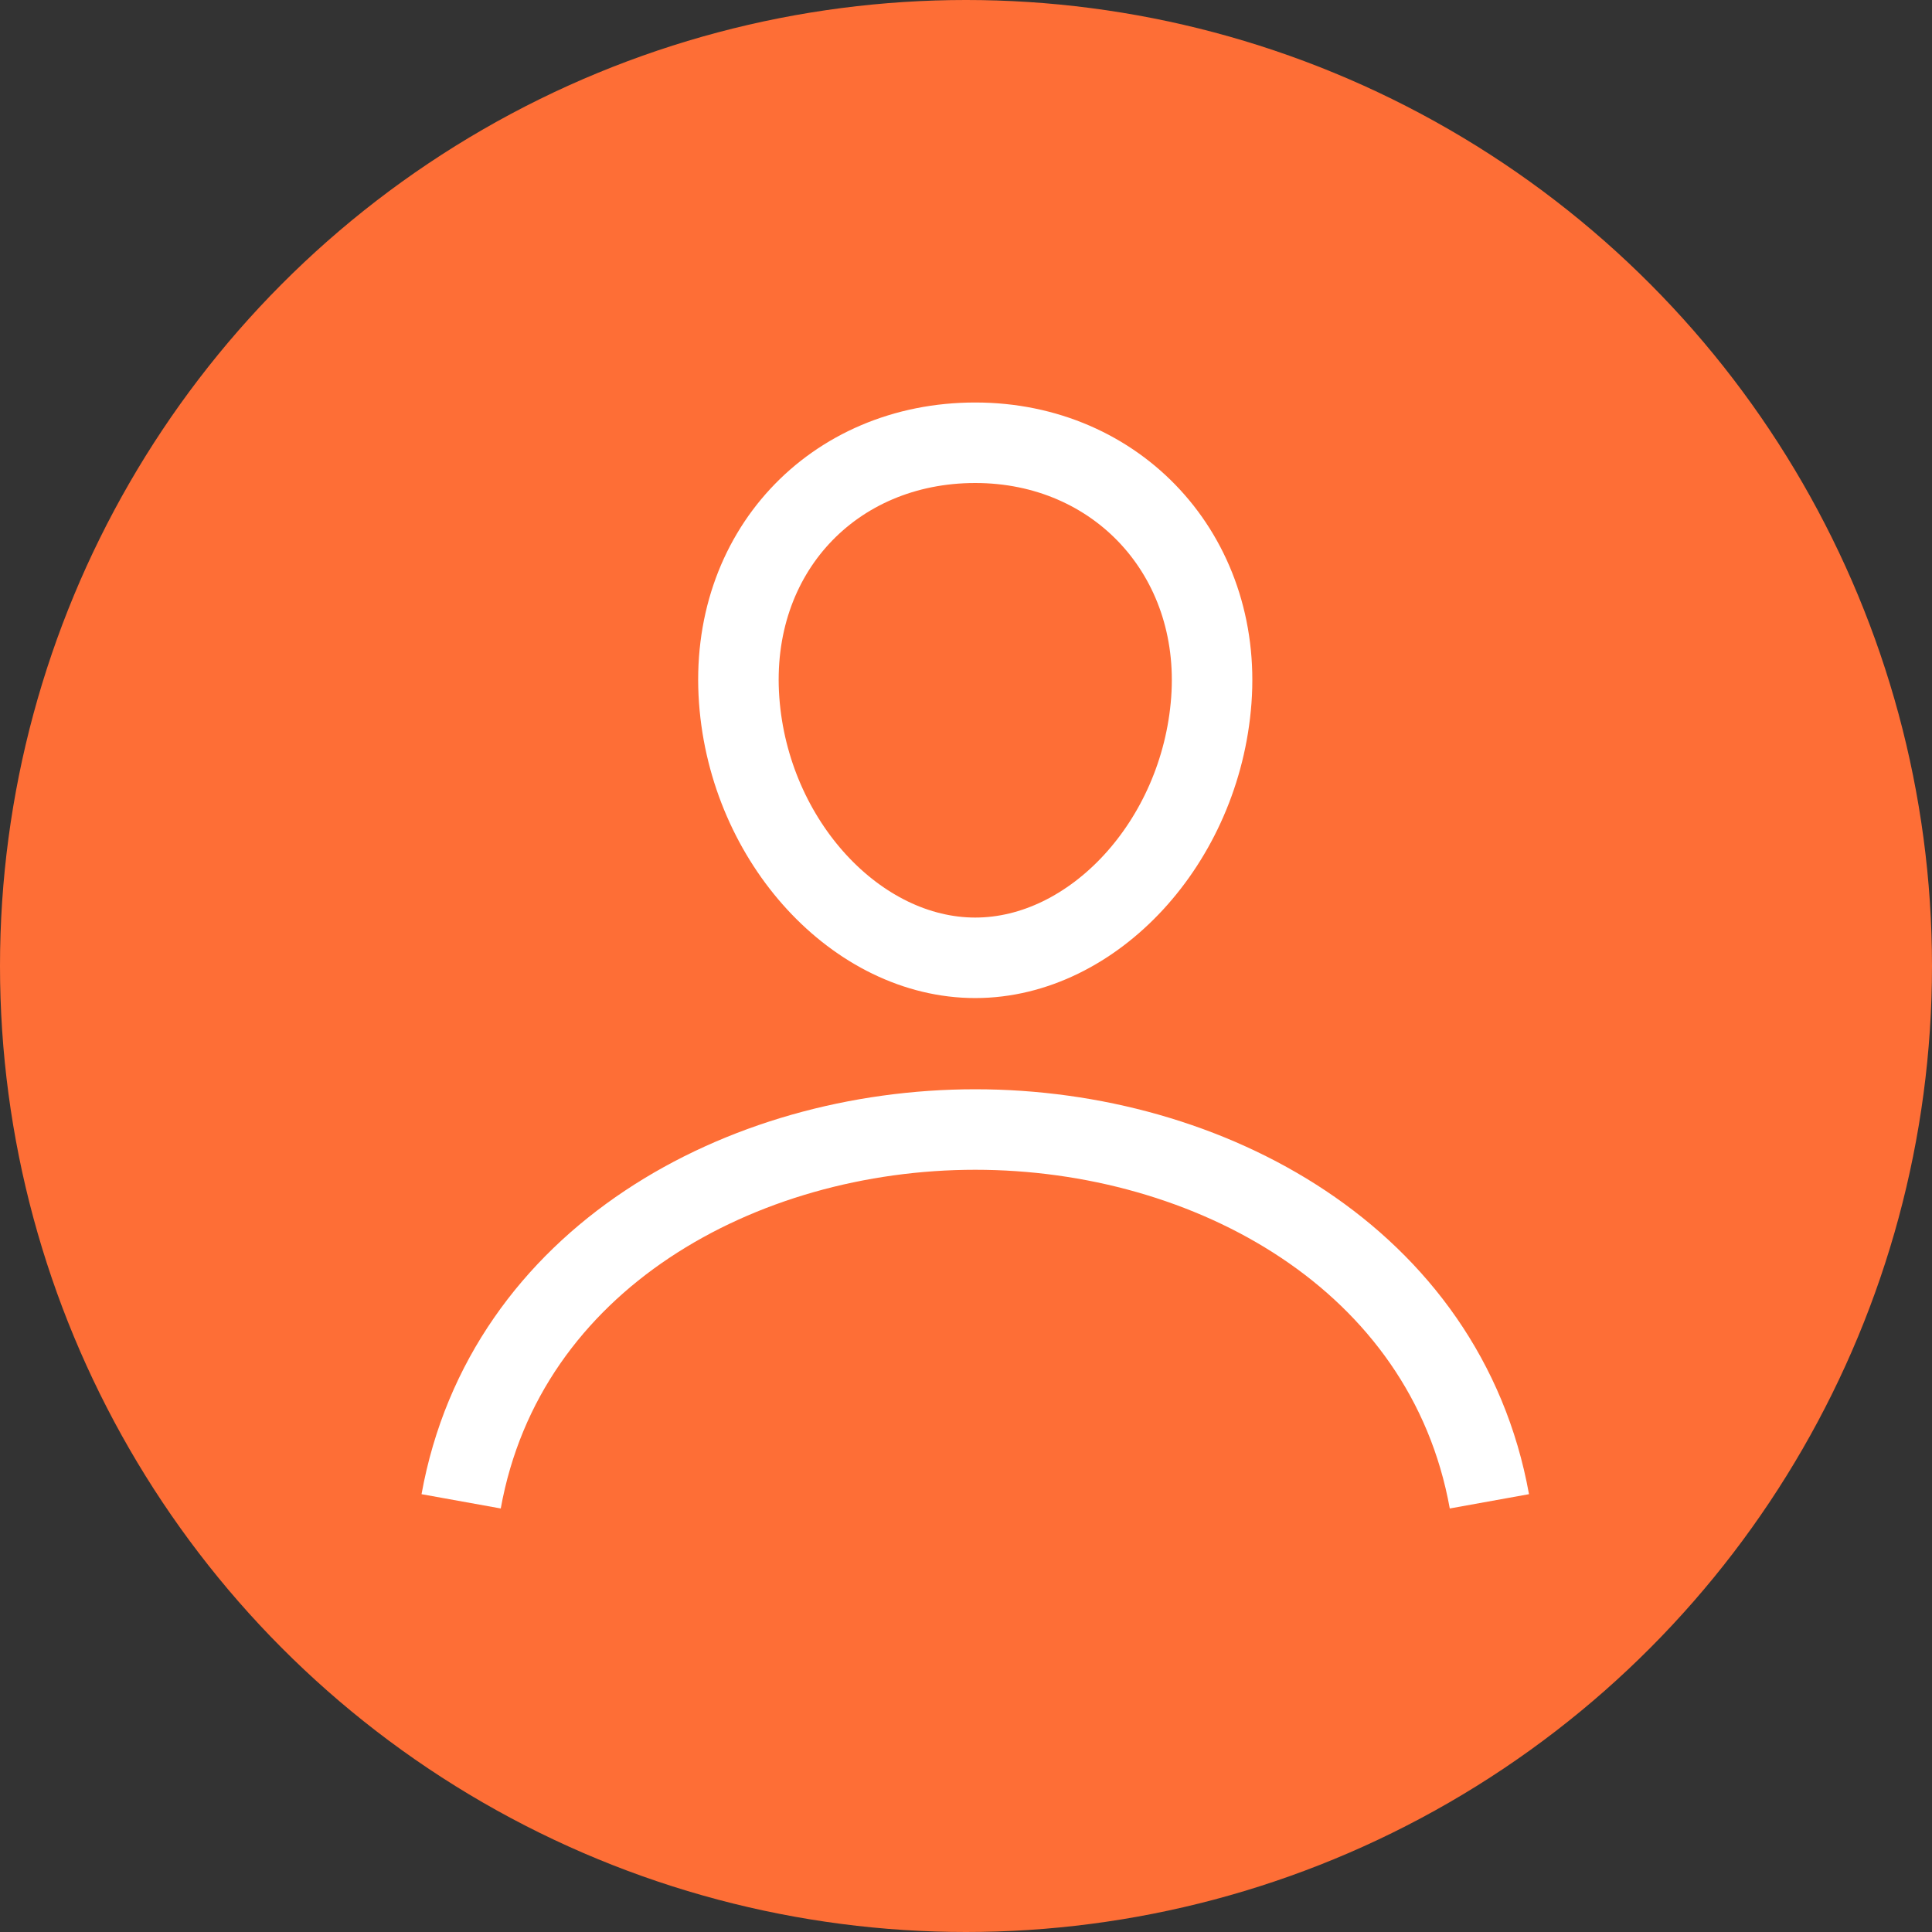 <svg width="96" height="96" viewBox="0 0 96 96" fill="none" xmlns="http://www.w3.org/2000/svg">
<rect x="0" y="0" width="96" height="96" fill="#333333" stroke="none"/>
<circle cx="48" cy="48" r="48" fill="#FE6E36"/>
<path d="M60.19 34.797C59.667 41.844 54.325 47.593 48.459 47.593C42.594 47.593 37.242 41.846 36.729 34.797C36.196 27.465 41.395 22 48.459 22C55.524 22 60.723 27.599 60.19 34.797Z" stroke="white" stroke-width="4" stroke-linecap="round" stroke-linejoin="round"/>
<path d="M22.914 74.6C25.092 62.523 36.862 56.125 48.46 56.125C60.057 56.125 71.827 62.523 74.007 74.6" stroke="white" stroke-width="4" stroke-miterlimit="10"/>
</svg>

